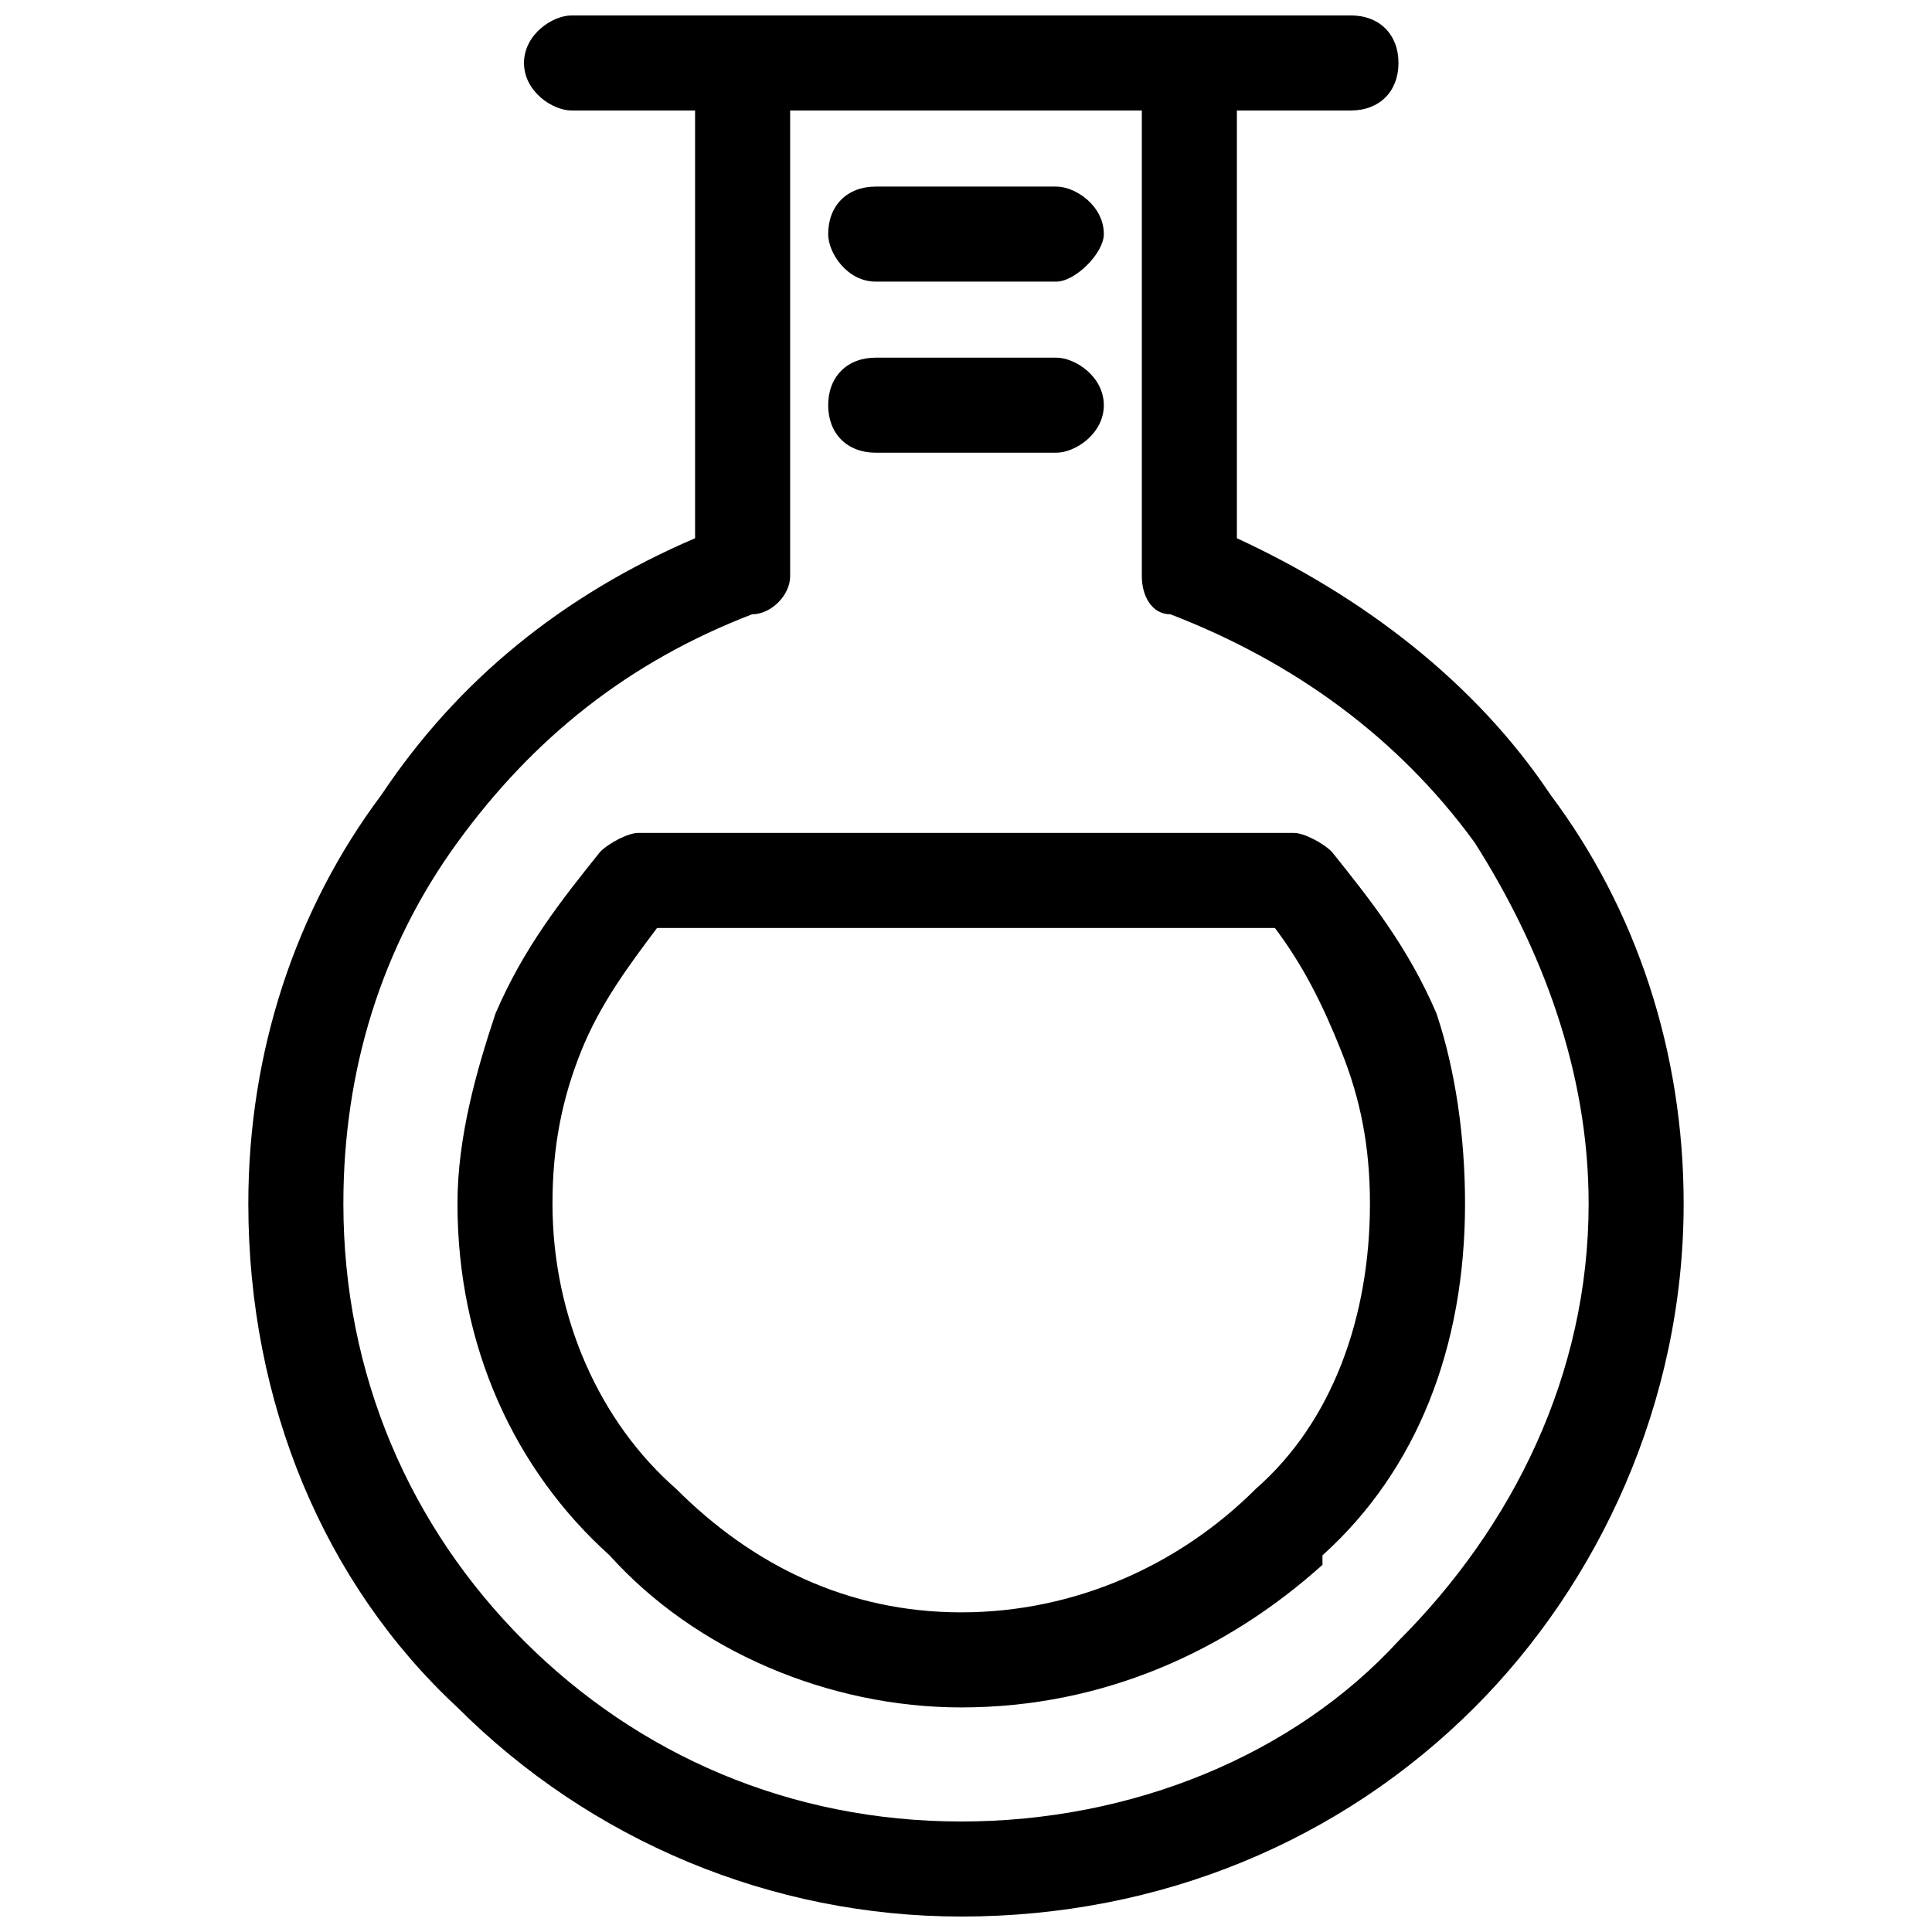 <?xml version="1.0" encoding="UTF-8"?>
<!-- Uploaded to: SVG Repo, www.svgrepo.com, Generator: SVG Repo Mixer Tools -->
<svg width="800px" height="800px" version="1.1" viewBox="144 144 512 512" xmlns="http://www.w3.org/2000/svg">
 <defs>
  <clipPath id="a">
   <path d="m209 148.09h382v503.81h-382z"/>
  </clipPath>
 </defs>
 <g clip-path="url(#a)">
  <path d="m471.79 286.64c32.746 15.113 62.977 37.785 83.129 68.016 22.672 30.23 35.266 68.016 35.266 108.32 0 52.898-22.672 100.76-55.418 133.51-35.266 35.266-83.129 55.418-136.03 55.418-50.383 0-98.242-20.152-133.51-55.418-35.266-32.746-55.418-80.609-55.418-133.51 0-40.305 12.594-78.09 35.266-108.32 20.152-30.23 47.863-52.898 83.129-68.016v-113.36h-32.746c-5.039 0-12.594-5.039-12.594-12.594 0-7.559 7.559-12.594 12.594-12.594h206.56c7.559 0 12.594 5.039 12.594 12.594 0 7.559-5.039 12.594-12.594 12.594h-30.23v113.36zm62.977 80.609c-20.152-27.711-47.863-47.863-80.609-60.457-5.039 0-7.559-5.039-7.559-10.078v-123.43h-93.203v123.43c0 5.039-5.039 10.078-10.078 10.078-32.746 12.594-57.938 32.746-78.09 60.457-20.152 27.711-30.23 60.457-30.23 95.723 0 45.344 17.633 85.648 47.863 115.88 30.23 30.23 70.535 47.863 115.88 47.863 45.344 0 88.168-17.633 115.88-47.863 30.23-30.23 50.383-70.535 50.383-115.88 0-35.266-12.594-68.016-30.23-95.723z"/>
 </g>
 <path d="m376.07 218.63c-7.559 0-12.594-7.559-12.594-12.594 0-7.559 5.039-12.594 12.594-12.594h47.863c5.039 0 12.594 5.039 12.594 12.594 0 5.039-7.559 12.594-12.594 12.594z"/>
 <path d="m376.07 263.97c-7.559 0-12.594-5.039-12.594-12.594 0-7.559 5.039-12.594 12.594-12.594h47.863c5.039 0 12.594 5.039 12.594 12.594 0 7.559-7.559 12.594-12.594 12.594z"/>
 <path d="m496.98 369.77c10.078 12.594 20.152 25.191 27.711 42.824 5.039 15.113 7.559 32.746 7.559 50.383 0 37.785-12.594 70.535-37.785 93.203v2.519c-25.191 22.672-57.938 37.785-95.723 37.785-35.266 0-70.535-15.113-93.203-40.305-25.191-22.672-40.305-55.418-40.305-93.203 0-17.633 5.039-35.266 10.078-50.383 7.559-17.633 17.633-30.23 27.711-42.824 2.519-2.519 7.559-5.039 10.078-5.039h173.81c2.519 0 7.559 2.519 10.078 5.039zm2.519 52.898c-5.039-12.594-10.078-22.672-17.633-32.746h-163.74c-7.559 10.078-15.113 20.152-20.152 32.746-5.039 12.594-7.559 25.191-7.559 40.305 0 30.23 12.594 57.938 32.746 75.57 20.152 20.152 45.344 32.746 75.57 32.746 30.23 0 57.938-12.594 78.09-32.746 20.152-17.633 30.23-45.344 30.23-75.57 0-15.113-2.519-27.711-7.559-40.305z"/>
</svg>